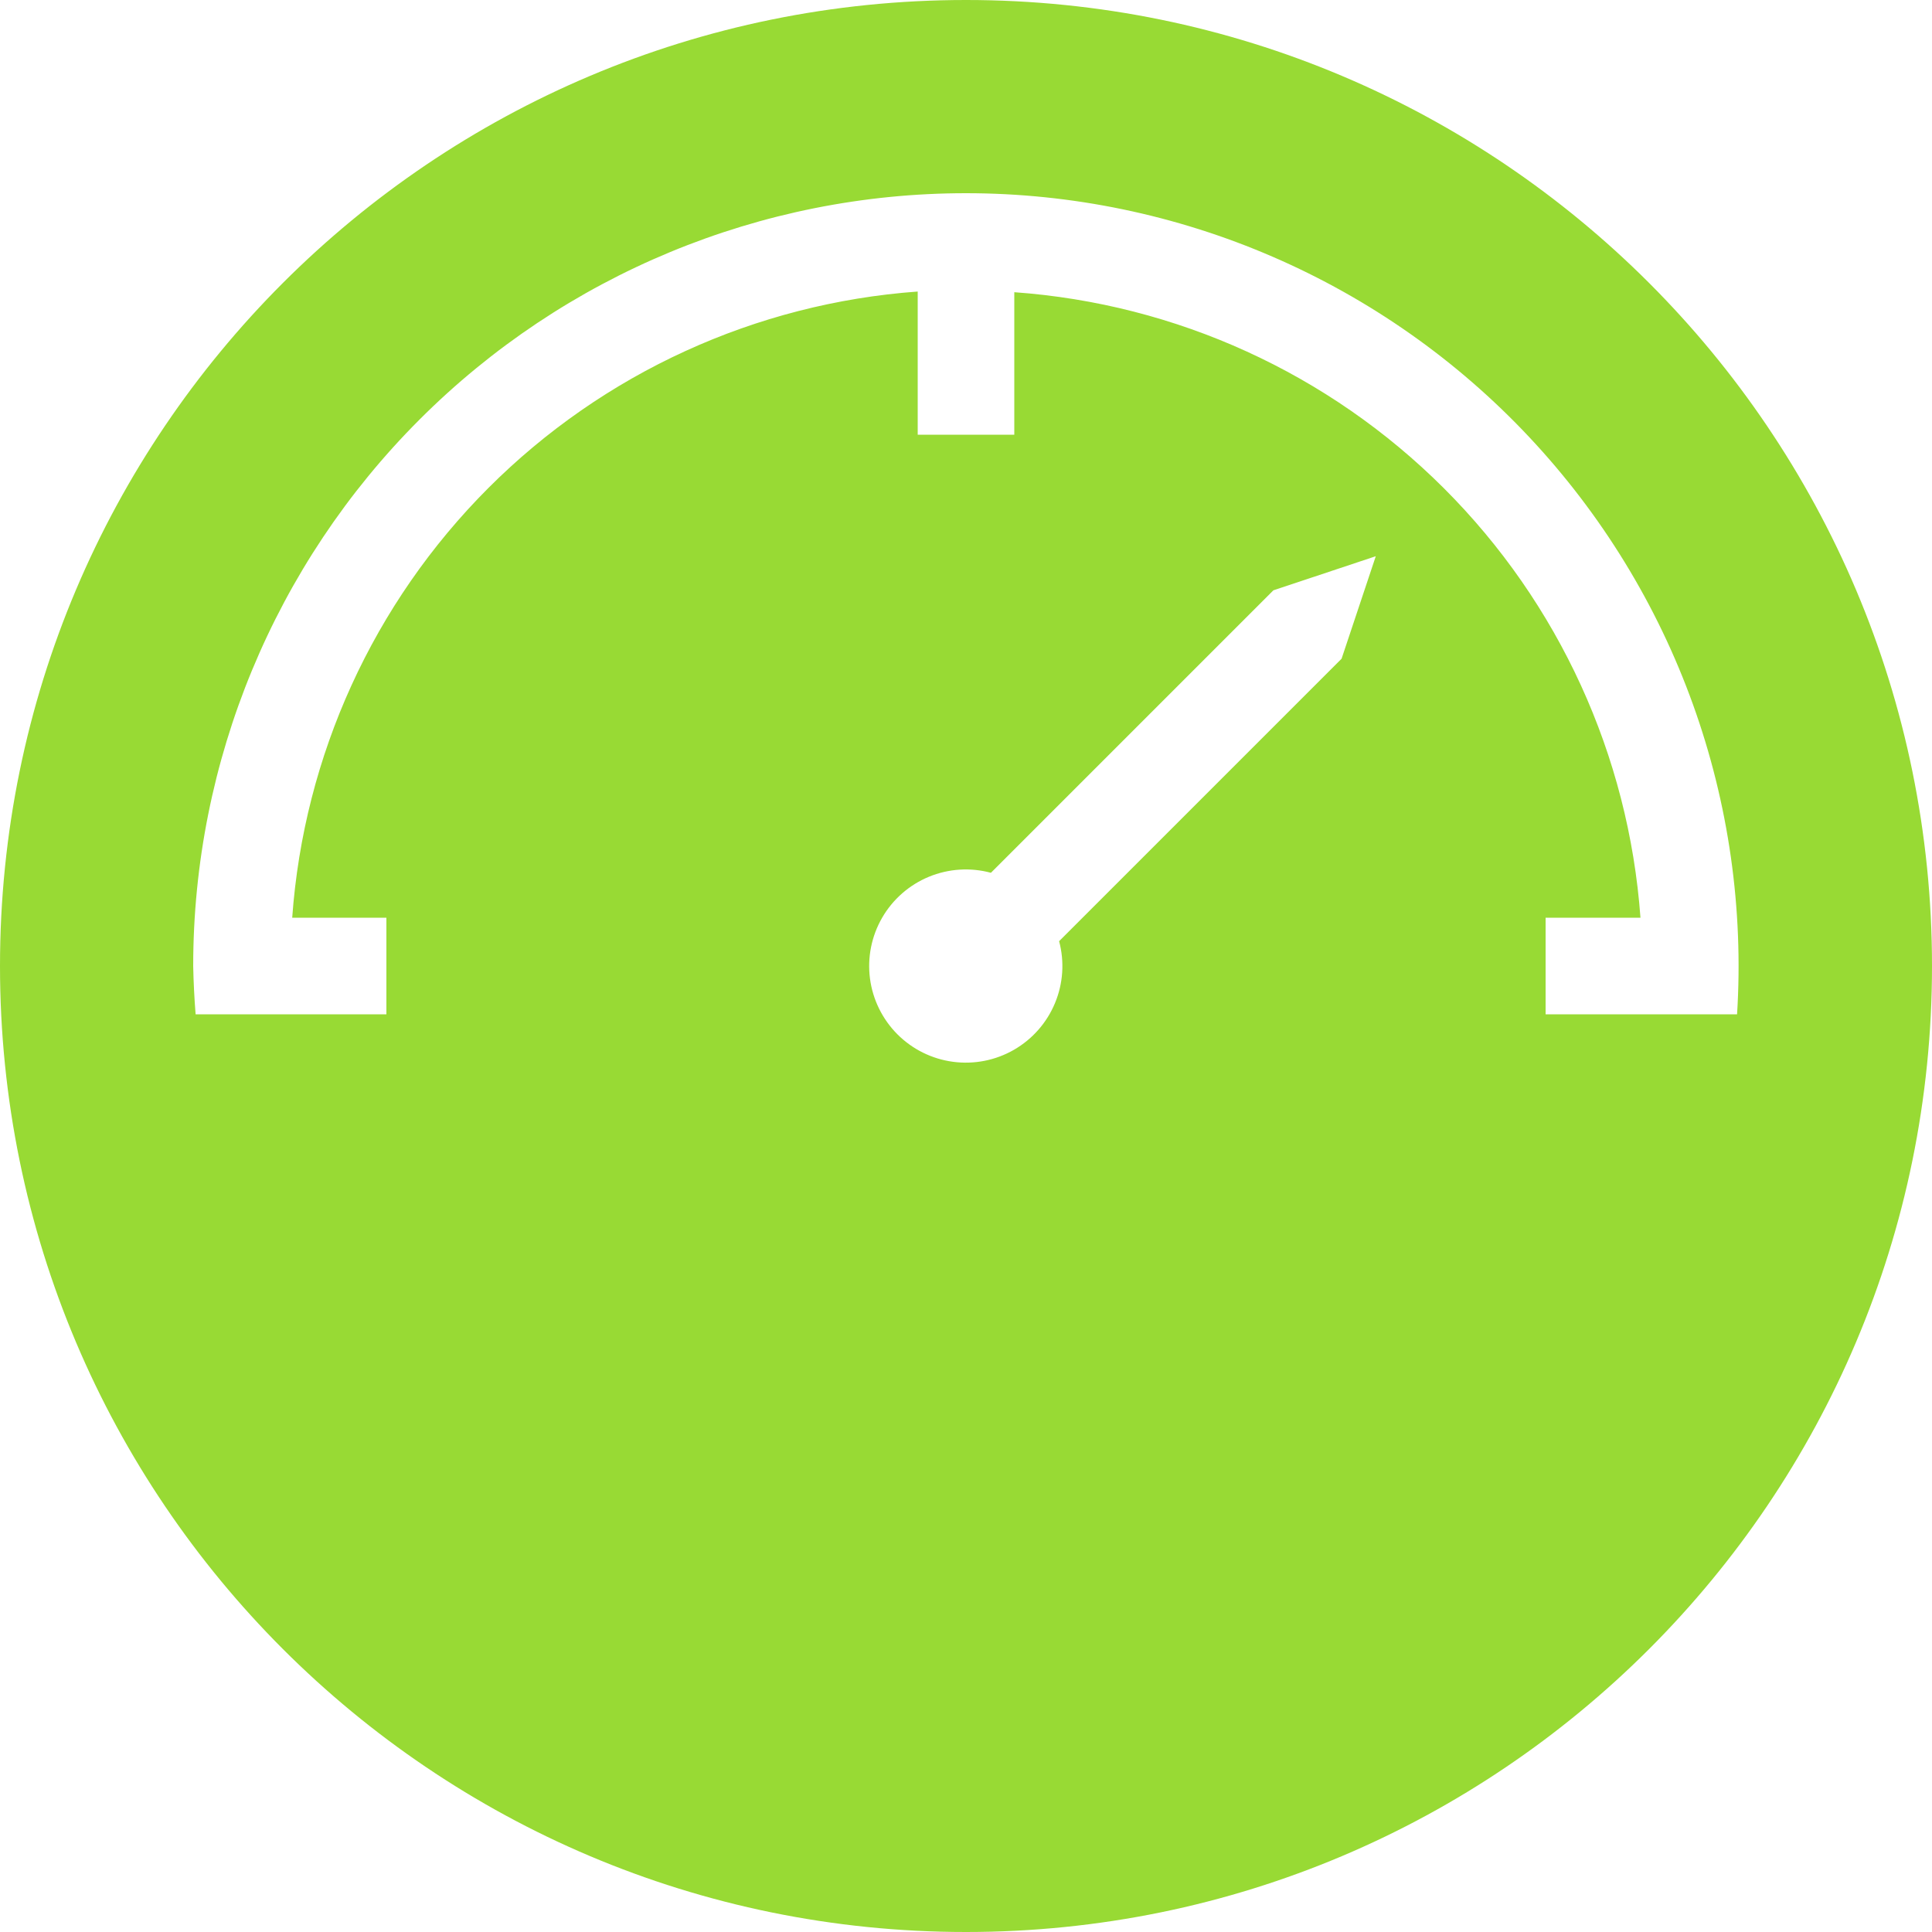 <svg xmlns="http://www.w3.org/2000/svg" width="77" height="77" viewBox="0 0 77 77" fill="none"><path d="M38.5 0C17.236 0 0 17.236 0 38.5C0 59.764 17.236 77 38.5 77C59.764 77 77 59.764 77 38.5C77 17.236 59.764 0 38.5 0ZM38.5 7.7C42.706 7.701 46.867 8.564 50.727 10.235C54.587 11.906 58.064 14.35 60.943 17.416C63.822 20.482 66.043 24.105 67.469 28.063C68.894 32.02 69.494 36.227 69.231 40.425H61.6V36.575H65.381C64.911 30.114 62.131 24.039 57.548 19.461C52.965 14.883 46.886 12.109 40.425 11.646V17.325H36.575V11.619C30.114 12.089 24.039 14.869 19.461 19.452C14.883 24.035 12.109 30.114 11.646 36.575H15.4V40.425H7.796C7.745 39.784 7.713 39.142 7.7 38.5C7.7 30.331 10.945 22.497 16.721 16.721C22.497 10.945 30.331 7.7 38.5 7.7ZM54.832 22.168L53.469 26.253L42.211 37.511C42.43 38.33 42.372 39.198 42.046 39.98C41.721 40.763 41.146 41.416 40.412 41.839C39.677 42.262 38.824 42.43 37.983 42.318C37.143 42.207 36.364 41.821 35.765 41.221C35.167 40.62 34.783 39.84 34.673 38.999C34.564 38.159 34.735 37.306 35.16 36.572C35.585 35.839 36.24 35.266 37.023 34.943C37.807 34.62 38.675 34.564 39.493 34.785L50.751 23.527L54.832 22.168Z" fill="#98DA34"></path></svg>